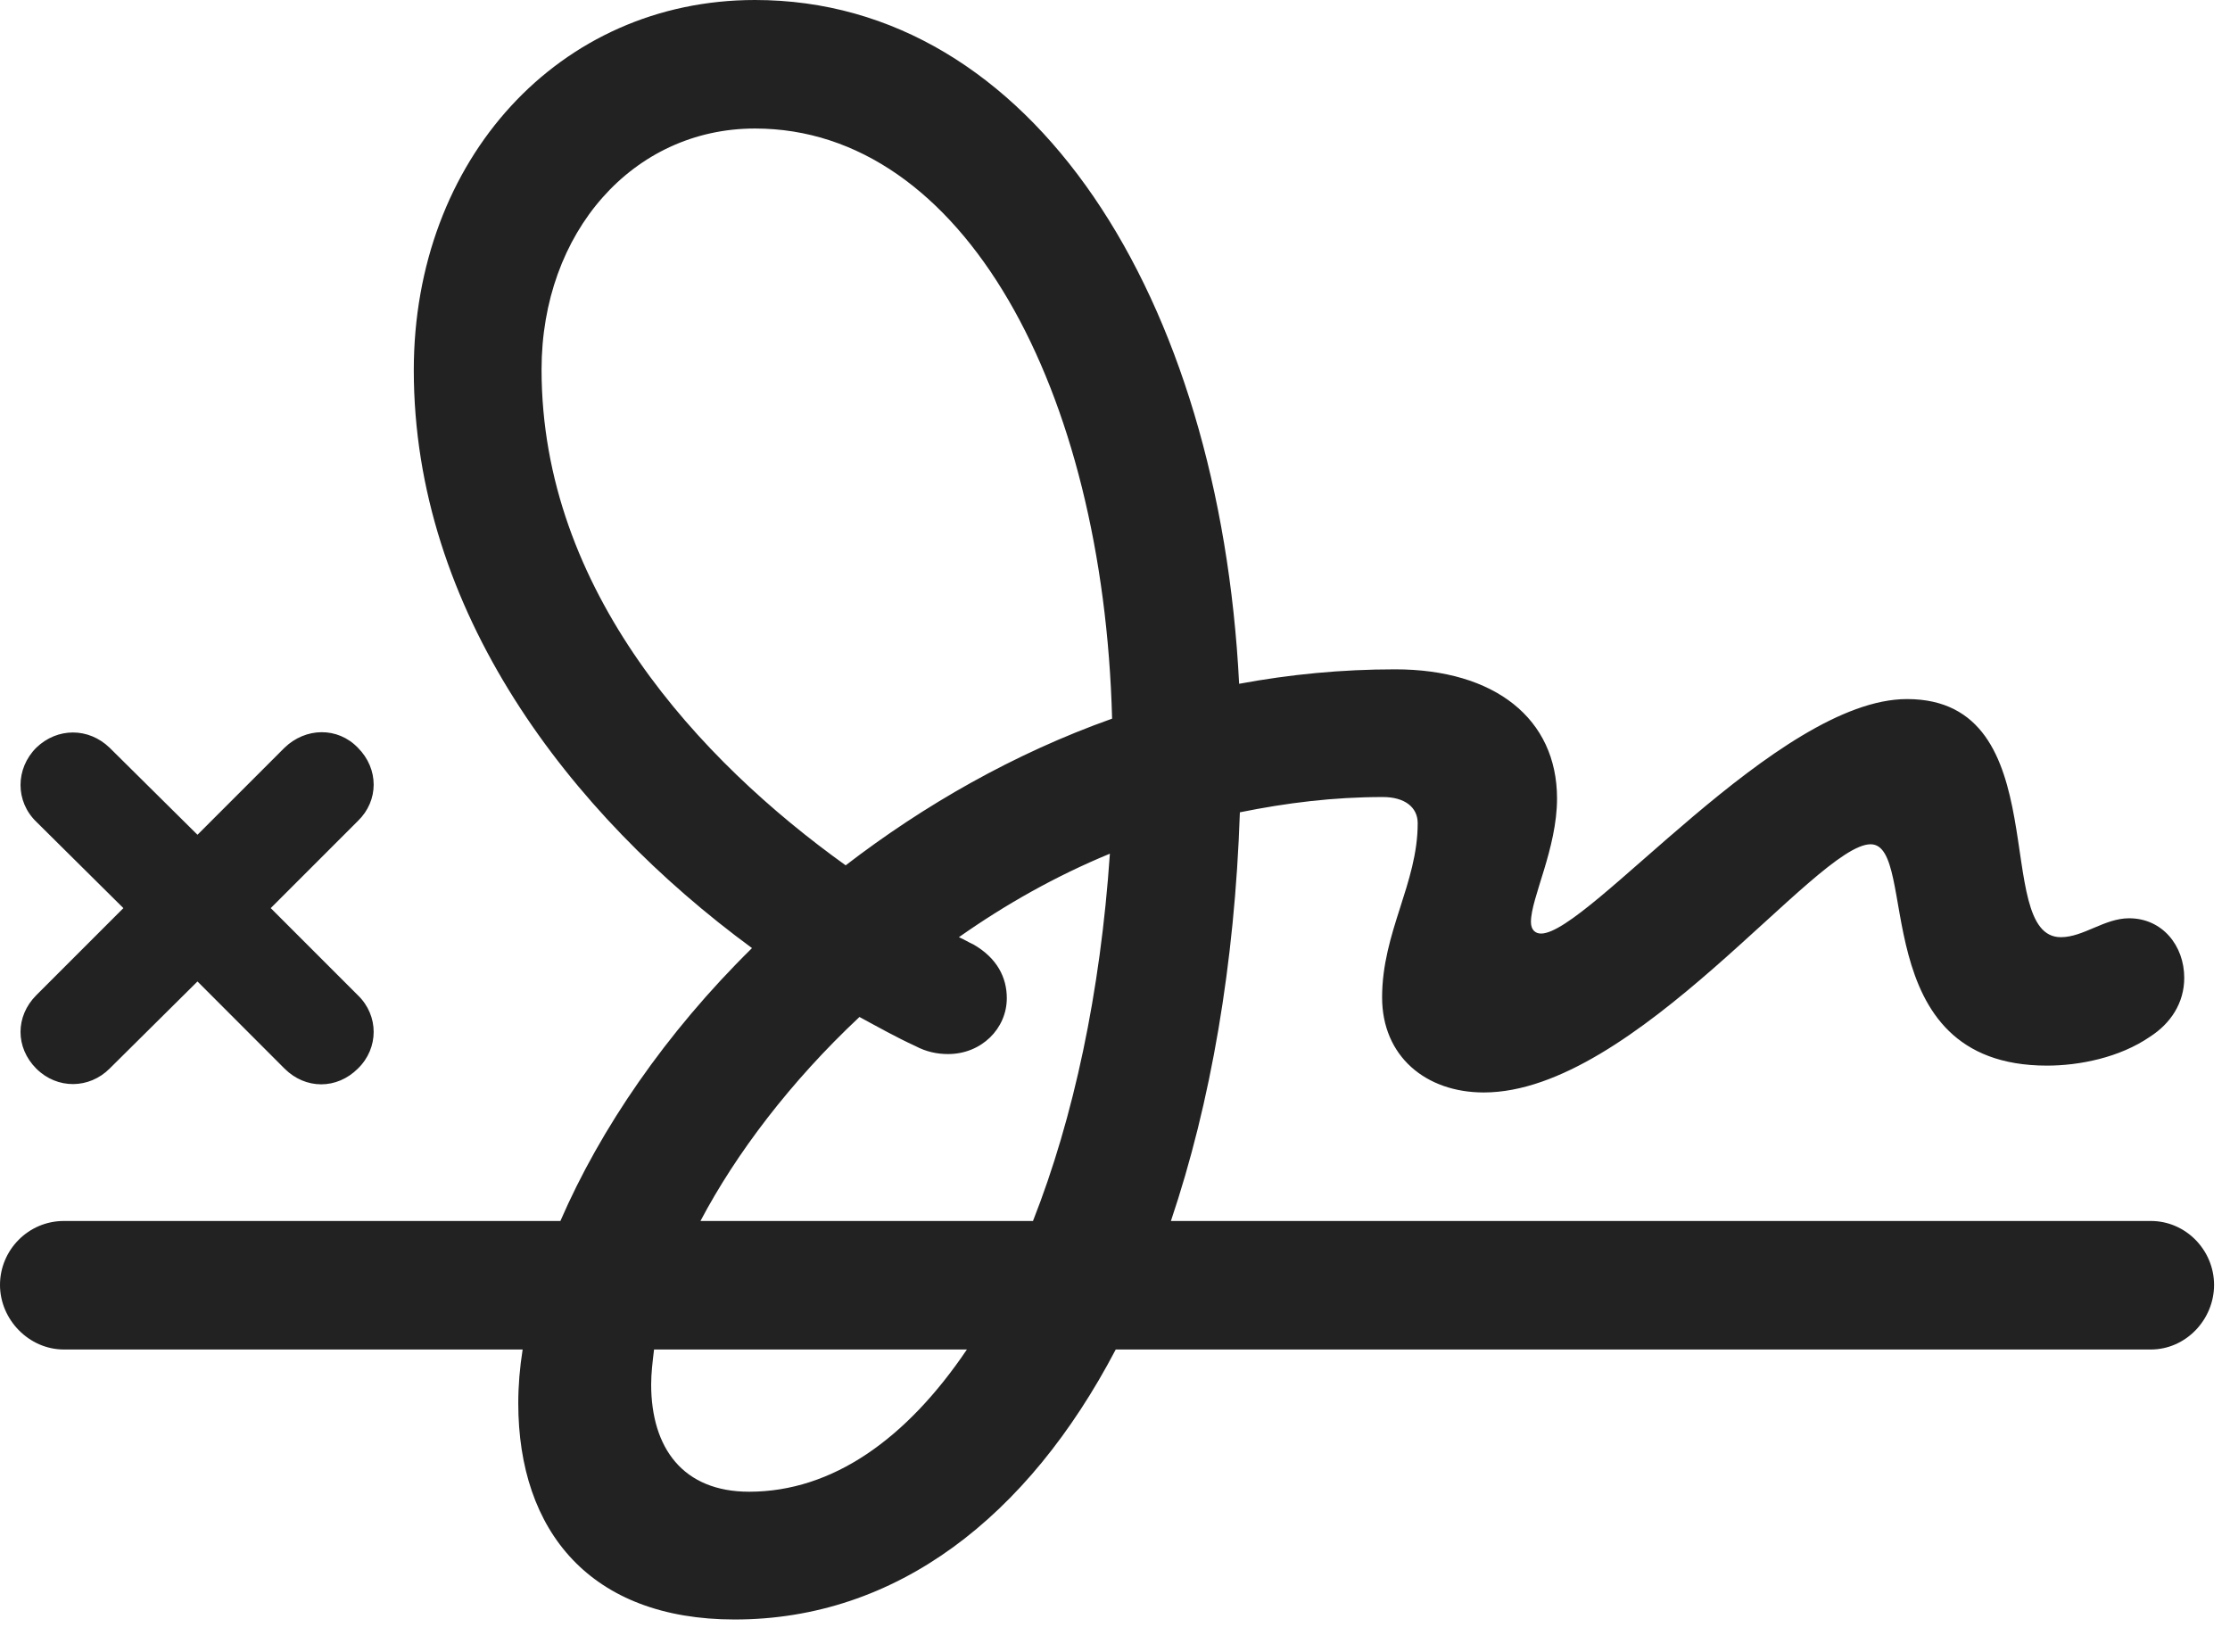 <?xml version="1.0" encoding="UTF-8"?> <svg xmlns="http://www.w3.org/2000/svg" width="27" height="20" viewBox="0 0 27 20" fill="none"><path d="M0.773 16.339H6.328C6.293 16.559 6.275 16.778 6.275 16.989C6.275 18.545 7.154 19.608 8.895 19.608C10.854 19.608 12.445 18.369 13.509 16.339H26.042C26.464 16.339 26.807 15.979 26.807 15.557C26.807 15.135 26.464 14.783 26.042 14.783H14.177C14.66 13.351 14.95 11.672 15.012 9.835C15.574 9.721 16.145 9.65 16.743 9.65C17.007 9.65 17.165 9.773 17.165 9.967C17.165 10.696 16.734 11.285 16.734 12.076C16.734 12.788 17.262 13.227 17.965 13.227C19.793 13.227 21.99 10.222 22.649 10.222C23.247 10.222 22.561 12.902 24.785 12.902C25.172 12.902 25.664 12.806 26.033 12.551C26.279 12.393 26.446 12.146 26.446 11.839C26.446 11.452 26.183 11.118 25.778 11.118C25.48 11.118 25.225 11.347 24.952 11.347C24.1 11.347 24.926 8.464 23.089 8.464C21.524 8.464 19.23 11.303 18.659 11.303C18.589 11.303 18.536 11.259 18.536 11.162C18.536 10.872 18.852 10.274 18.852 9.668C18.852 8.701 18.097 8.104 16.893 8.104C16.242 8.104 15.618 8.165 15.003 8.279C14.766 3.595 12.498 0 9.141 0C6.768 0 5.01 1.934 5.01 4.482C5.01 7.392 6.891 9.853 9.105 11.479C8.06 12.507 7.269 13.667 6.785 14.783H0.773C0.343 14.783 0 15.135 0 15.557C0 15.979 0.352 16.339 0.773 16.339ZM6.557 4.474C6.557 2.812 7.664 1.556 9.141 1.556C11.663 1.556 13.359 4.711 13.465 8.701C12.278 9.123 11.188 9.747 10.239 10.477C8.473 9.211 6.557 7.154 6.557 4.474ZM0.439 12.938C0.694 13.192 1.081 13.184 1.327 12.938L2.391 11.883L3.445 12.938C3.7 13.192 4.078 13.192 4.333 12.938C4.588 12.691 4.588 12.296 4.333 12.05L3.278 10.995L4.333 9.94C4.588 9.694 4.588 9.308 4.333 9.053C4.087 8.798 3.7 8.807 3.445 9.053L2.391 10.107L1.327 9.053C1.072 8.807 0.694 8.807 0.439 9.053C0.185 9.308 0.185 9.703 0.439 9.949L1.494 10.995L0.439 12.05C0.185 12.305 0.185 12.683 0.439 12.938ZM11.083 12.665C11.215 12.735 11.347 12.762 11.479 12.762C11.883 12.762 12.19 12.454 12.19 12.085C12.19 11.839 12.076 11.602 11.786 11.435C11.725 11.408 11.672 11.373 11.61 11.347C12.173 10.951 12.779 10.608 13.438 10.336C13.324 12.015 12.999 13.535 12.507 14.783H8.481C8.912 13.966 9.571 13.096 10.406 12.313C10.635 12.437 10.854 12.56 11.083 12.665ZM7.884 16.761C7.884 16.629 7.901 16.488 7.919 16.339H11.707C10.977 17.42 10.081 18.061 9.07 18.061C8.271 18.061 7.884 17.534 7.884 16.761Z" fill="#222222"></path></svg> 